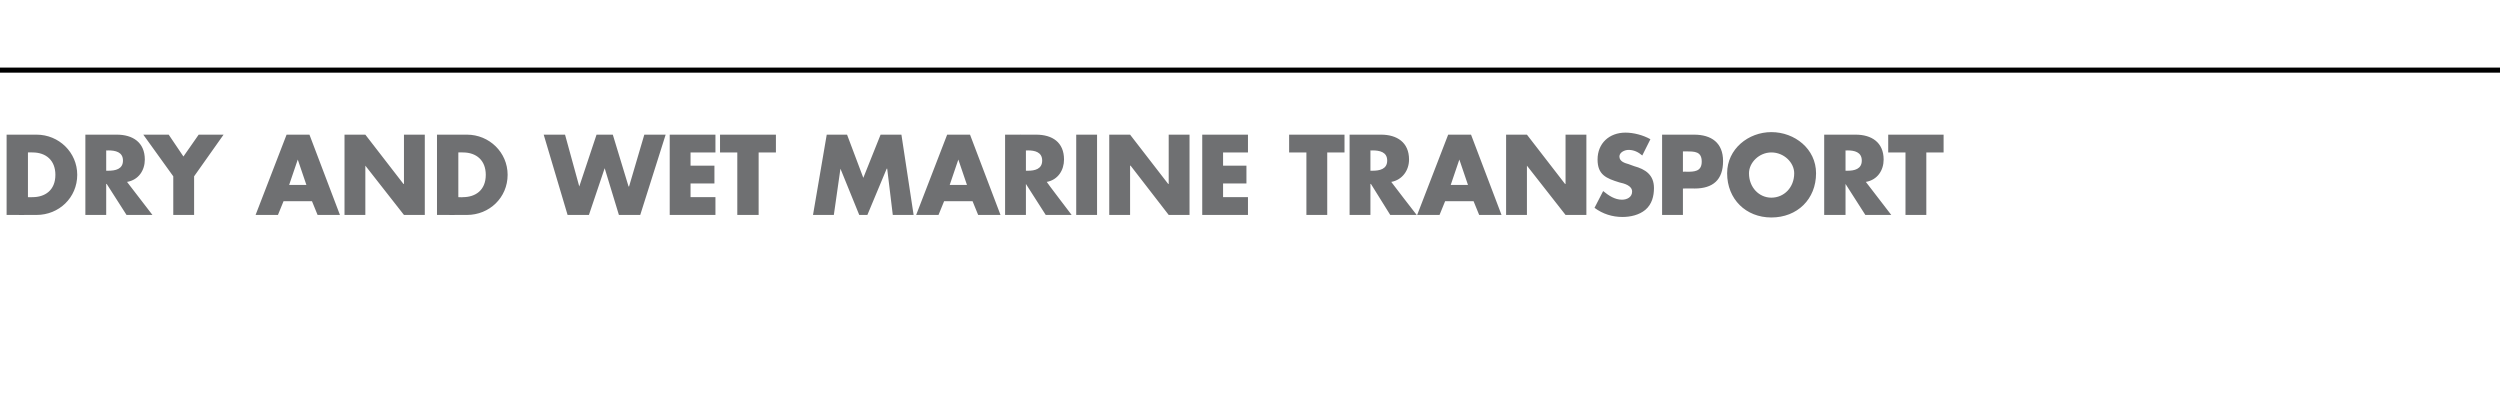 <?xml version="1.0" standalone="no"?><!DOCTYPE svg PUBLIC "-//W3C//DTD SVG 1.1//EN" "http://www.w3.org/Graphics/SVG/1.1/DTD/svg11.dtd"><svg xmlns="http://www.w3.org/2000/svg" version="1.1" width="492px" height="77.7px" viewBox="0 -25 492 77.7" style="top:-25px">  <desc>DRY AND WET MARINE TRANSPORT</desc>  <defs/>  <g class="svg-textframe-paragraphrules">    <line class="svg-paragraph-ruleabove" y1="-11.2" y2="-11.2" x1="-5" x2="509" stroke="#000" stroke-width="1"/>  </g>  <g id="Polygon52201">    <path d="M 1.3 1.5 C 1.3 1.5 7.18 1.49 7.2 1.5 C 11.6 1.5 15.2 5 15.2 9.4 C 15.2 13.9 11.6 17.3 7.2 17.3 C 7.18 17.32 1.3 17.3 1.3 17.3 L 1.3 1.5 Z M 5.5 13.8 C 5.5 13.8 6.38 13.84 6.4 13.8 C 8.8 13.8 10.9 12.5 10.9 9.4 C 10.9 6.6 9.1 5 6.4 5 C 6.43 4.98 5.5 5 5.5 5 L 5.5 13.8 Z M 30 17.3 L 24.9 17.3 L 21 11.2 L 20.9 11.2 L 20.9 17.3 L 16.8 17.3 L 16.8 1.5 C 16.8 1.5 22.98 1.49 23 1.5 C 26.1 1.5 28.5 3 28.5 6.4 C 28.5 8.5 27.3 10.4 25 10.8 C 25.02 10.84 30 17.3 30 17.3 Z M 20.9 8.6 C 20.9 8.6 21.34 8.59 21.3 8.6 C 22.7 8.6 24.2 8.3 24.2 6.6 C 24.2 4.9 22.7 4.6 21.3 4.6 C 21.34 4.64 20.9 4.6 20.9 4.6 L 20.9 8.6 Z M 28.2 1.5 L 33.2 1.5 L 36.1 5.8 L 39.1 1.5 L 44 1.5 L 38.2 9.7 L 38.2 17.3 L 34.1 17.3 L 34.1 9.7 L 28.2 1.5 Z M 55.8 14.6 L 54.7 17.3 L 50.3 17.3 L 56.4 1.5 L 60.9 1.5 L 66.9 17.3 L 62.5 17.3 L 61.4 14.6 L 55.8 14.6 Z M 58.6 6.4 L 58.6 6.4 L 56.9 11.4 L 60.3 11.4 L 58.6 6.4 Z M 67.8 1.5 L 71.9 1.5 L 79.4 11.2 L 79.5 11.2 L 79.5 1.5 L 83.6 1.5 L 83.6 17.3 L 79.5 17.3 L 71.9 7.6 L 71.9 7.6 L 71.9 17.3 L 67.8 17.3 L 67.8 1.5 Z M 86 1.5 C 86 1.5 91.88 1.49 91.9 1.5 C 96.3 1.5 99.9 5 99.9 9.4 C 99.9 13.9 96.3 17.3 91.9 17.3 C 91.88 17.32 86 17.3 86 17.3 L 86 1.5 Z M 90.2 13.8 C 90.2 13.8 91.09 13.84 91.1 13.8 C 93.5 13.8 95.6 12.5 95.6 9.4 C 95.6 6.6 93.8 5 91.1 5 C 91.13 4.98 90.2 5 90.2 5 L 90.2 13.8 Z M 114 11.7 L 114 11.7 L 117.4 1.5 L 120.6 1.5 L 123.7 11.7 L 123.8 11.7 L 126.8 1.5 L 131 1.5 L 126 17.3 L 121.8 17.3 L 119 8.1 L 119 8.1 L 115.9 17.3 L 111.7 17.3 L 107 1.5 L 111.2 1.5 L 114 11.7 Z M 135.9 5 L 135.9 7.6 L 140.6 7.6 L 140.6 11.1 L 135.9 11.1 L 135.9 13.8 L 140.8 13.8 L 140.8 17.3 L 131.8 17.3 L 131.8 1.5 L 140.8 1.5 L 140.8 5 L 135.9 5 Z M 149.3 17.3 L 145.1 17.3 L 145.1 5 L 141.7 5 L 141.7 1.5 L 152.7 1.5 L 152.7 5 L 149.3 5 L 149.3 17.3 Z M 162.7 1.5 L 166.7 1.5 L 169.9 10 L 173.3 1.5 L 177.4 1.5 L 179.8 17.3 L 175.7 17.3 L 174.6 8.2 L 174.5 8.2 L 170.7 17.3 L 169.1 17.3 L 165.4 8.2 L 165.4 8.2 L 164.1 17.3 L 160 17.3 L 162.7 1.5 Z M 185.8 14.6 L 184.7 17.3 L 180.3 17.3 L 186.4 1.5 L 190.9 1.5 L 196.9 17.3 L 192.5 17.3 L 191.4 14.6 L 185.8 14.6 Z M 188.6 6.4 L 188.6 6.4 L 186.9 11.4 L 190.3 11.4 L 188.6 6.4 Z M 210.9 17.3 L 205.8 17.3 L 201.9 11.2 L 201.9 11.2 L 201.9 17.3 L 197.8 17.3 L 197.8 1.5 C 197.8 1.5 203.93 1.49 203.9 1.5 C 207.1 1.5 209.4 3 209.4 6.4 C 209.4 8.5 208.2 10.4 206 10.8 C 205.97 10.84 210.9 17.3 210.9 17.3 Z M 201.9 8.6 C 201.9 8.6 202.29 8.59 202.3 8.6 C 203.6 8.6 205.1 8.3 205.1 6.6 C 205.1 4.9 203.6 4.6 202.3 4.6 C 202.29 4.64 201.9 4.6 201.9 4.6 L 201.9 8.6 Z M 215.9 17.3 L 211.8 17.3 L 211.8 1.5 L 215.9 1.5 L 215.9 17.3 Z M 218.3 1.5 L 222.4 1.5 L 229.9 11.2 L 230 11.2 L 230 1.5 L 234.1 1.5 L 234.1 17.3 L 230 17.3 L 222.5 7.6 L 222.4 7.6 L 222.4 17.3 L 218.3 17.3 L 218.3 1.5 Z M 240.7 5 L 240.7 7.6 L 245.3 7.6 L 245.3 11.1 L 240.7 11.1 L 240.7 13.8 L 245.6 13.8 L 245.6 17.3 L 236.6 17.3 L 236.6 1.5 L 245.6 1.5 L 245.6 5 L 240.7 5 Z M 261.2 17.3 L 257.1 17.3 L 257.1 5 L 253.7 5 L 253.7 1.5 L 264.6 1.5 L 264.6 5 L 261.2 5 L 261.2 17.3 Z M 278.8 17.3 L 273.6 17.3 L 269.8 11.2 L 269.7 11.2 L 269.7 17.3 L 265.6 17.3 L 265.6 1.5 C 265.6 1.5 271.76 1.49 271.8 1.5 C 274.9 1.5 277.3 3 277.3 6.4 C 277.3 8.5 276 10.4 273.8 10.8 C 273.79 10.84 278.8 17.3 278.8 17.3 Z M 269.7 8.6 C 269.7 8.6 270.12 8.59 270.1 8.6 C 271.5 8.6 273 8.3 273 6.6 C 273 4.9 271.5 4.6 270.1 4.6 C 270.12 4.64 269.7 4.6 269.7 4.6 L 269.7 8.6 Z M 284.4 14.6 L 283.3 17.3 L 278.9 17.3 L 285 1.5 L 289.5 1.5 L 295.5 17.3 L 291.1 17.3 L 290 14.6 L 284.4 14.6 Z M 287.2 6.4 L 287.2 6.4 L 285.5 11.4 L 288.9 11.4 L 287.2 6.4 Z M 296.4 1.5 L 300.5 1.5 L 308 11.2 L 308.1 11.2 L 308.1 1.5 L 312.2 1.5 L 312.2 17.3 L 308.1 17.3 L 300.5 7.6 L 300.5 7.6 L 300.5 17.3 L 296.4 17.3 L 296.4 1.5 Z M 323.2 5.6 C 322.4 4.9 321.5 4.5 320.5 4.5 C 319.7 4.5 318.7 5 318.7 5.8 C 318.7 6.8 319.8 7.1 320.5 7.3 C 320.5 7.3 321.6 7.7 321.6 7.7 C 323.8 8.3 325.5 9.4 325.5 12 C 325.5 13.6 325.1 15.2 323.8 16.3 C 322.6 17.3 320.9 17.7 319.3 17.7 C 317.3 17.7 315.4 17.1 313.8 15.9 C 313.8 15.9 315.5 12.6 315.5 12.6 C 316.6 13.5 317.8 14.3 319.2 14.3 C 320.2 14.3 321.2 13.8 321.2 12.7 C 321.2 11.5 319.6 11.1 318.7 10.9 C 316.1 10.1 314.4 9.4 314.4 6.4 C 314.4 3.2 316.7 1.1 319.9 1.1 C 321.5 1.1 323.4 1.6 324.8 2.4 C 324.8 2.4 323.2 5.6 323.2 5.6 Z M 327.1 1.5 C 327.1 1.5 333.39 1.49 333.4 1.5 C 336.8 1.5 339.1 3.1 339.1 6.7 C 339.1 10.4 337.1 12.1 333.5 12.1 C 333.53 12.07 331.2 12.1 331.2 12.1 L 331.2 17.3 L 327.1 17.3 L 327.1 1.5 Z M 331.2 8.8 C 331.2 8.8 331.89 8.76 331.9 8.8 C 333.4 8.8 334.9 8.8 334.9 6.8 C 334.9 4.8 333.5 4.8 331.9 4.8 C 331.89 4.81 331.2 4.8 331.2 4.8 L 331.2 8.8 Z M 357.4 9.1 C 357.4 14.2 353.7 17.8 348.6 17.8 C 343.6 17.8 339.9 14.2 339.9 9.1 C 339.9 4.3 344.1 1 348.6 1 C 353.2 1 357.4 4.3 357.4 9.1 Z M 344.2 9.1 C 344.2 11.9 346.2 13.9 348.6 13.9 C 351.1 13.9 353.1 11.9 353.1 9.1 C 353.1 7 351.1 5 348.6 5 C 346.2 5 344.2 7 344.2 9.1 Z M 372.2 17.3 L 367.1 17.3 L 363.2 11.2 L 363.2 11.2 L 363.2 17.3 L 359 17.3 L 359 1.5 C 359 1.5 365.2 1.49 365.2 1.5 C 368.3 1.5 370.7 3 370.7 6.4 C 370.7 8.5 369.5 10.4 367.2 10.8 C 367.24 10.84 372.2 17.3 372.2 17.3 Z M 363.2 8.6 C 363.2 8.6 363.56 8.59 363.6 8.6 C 364.9 8.6 366.4 8.3 366.4 6.6 C 366.4 4.9 364.9 4.6 363.6 4.6 C 363.56 4.64 363.2 4.6 363.2 4.6 L 363.2 8.6 Z M 379.1 17.3 L 375 17.3 L 375 5 L 371.6 5 L 371.6 1.5 L 382.5 1.5 L 382.5 5 L 379.1 5 L 379.1 17.3 Z " stroke="none" fill="#6f7072"/>  </g></svg>